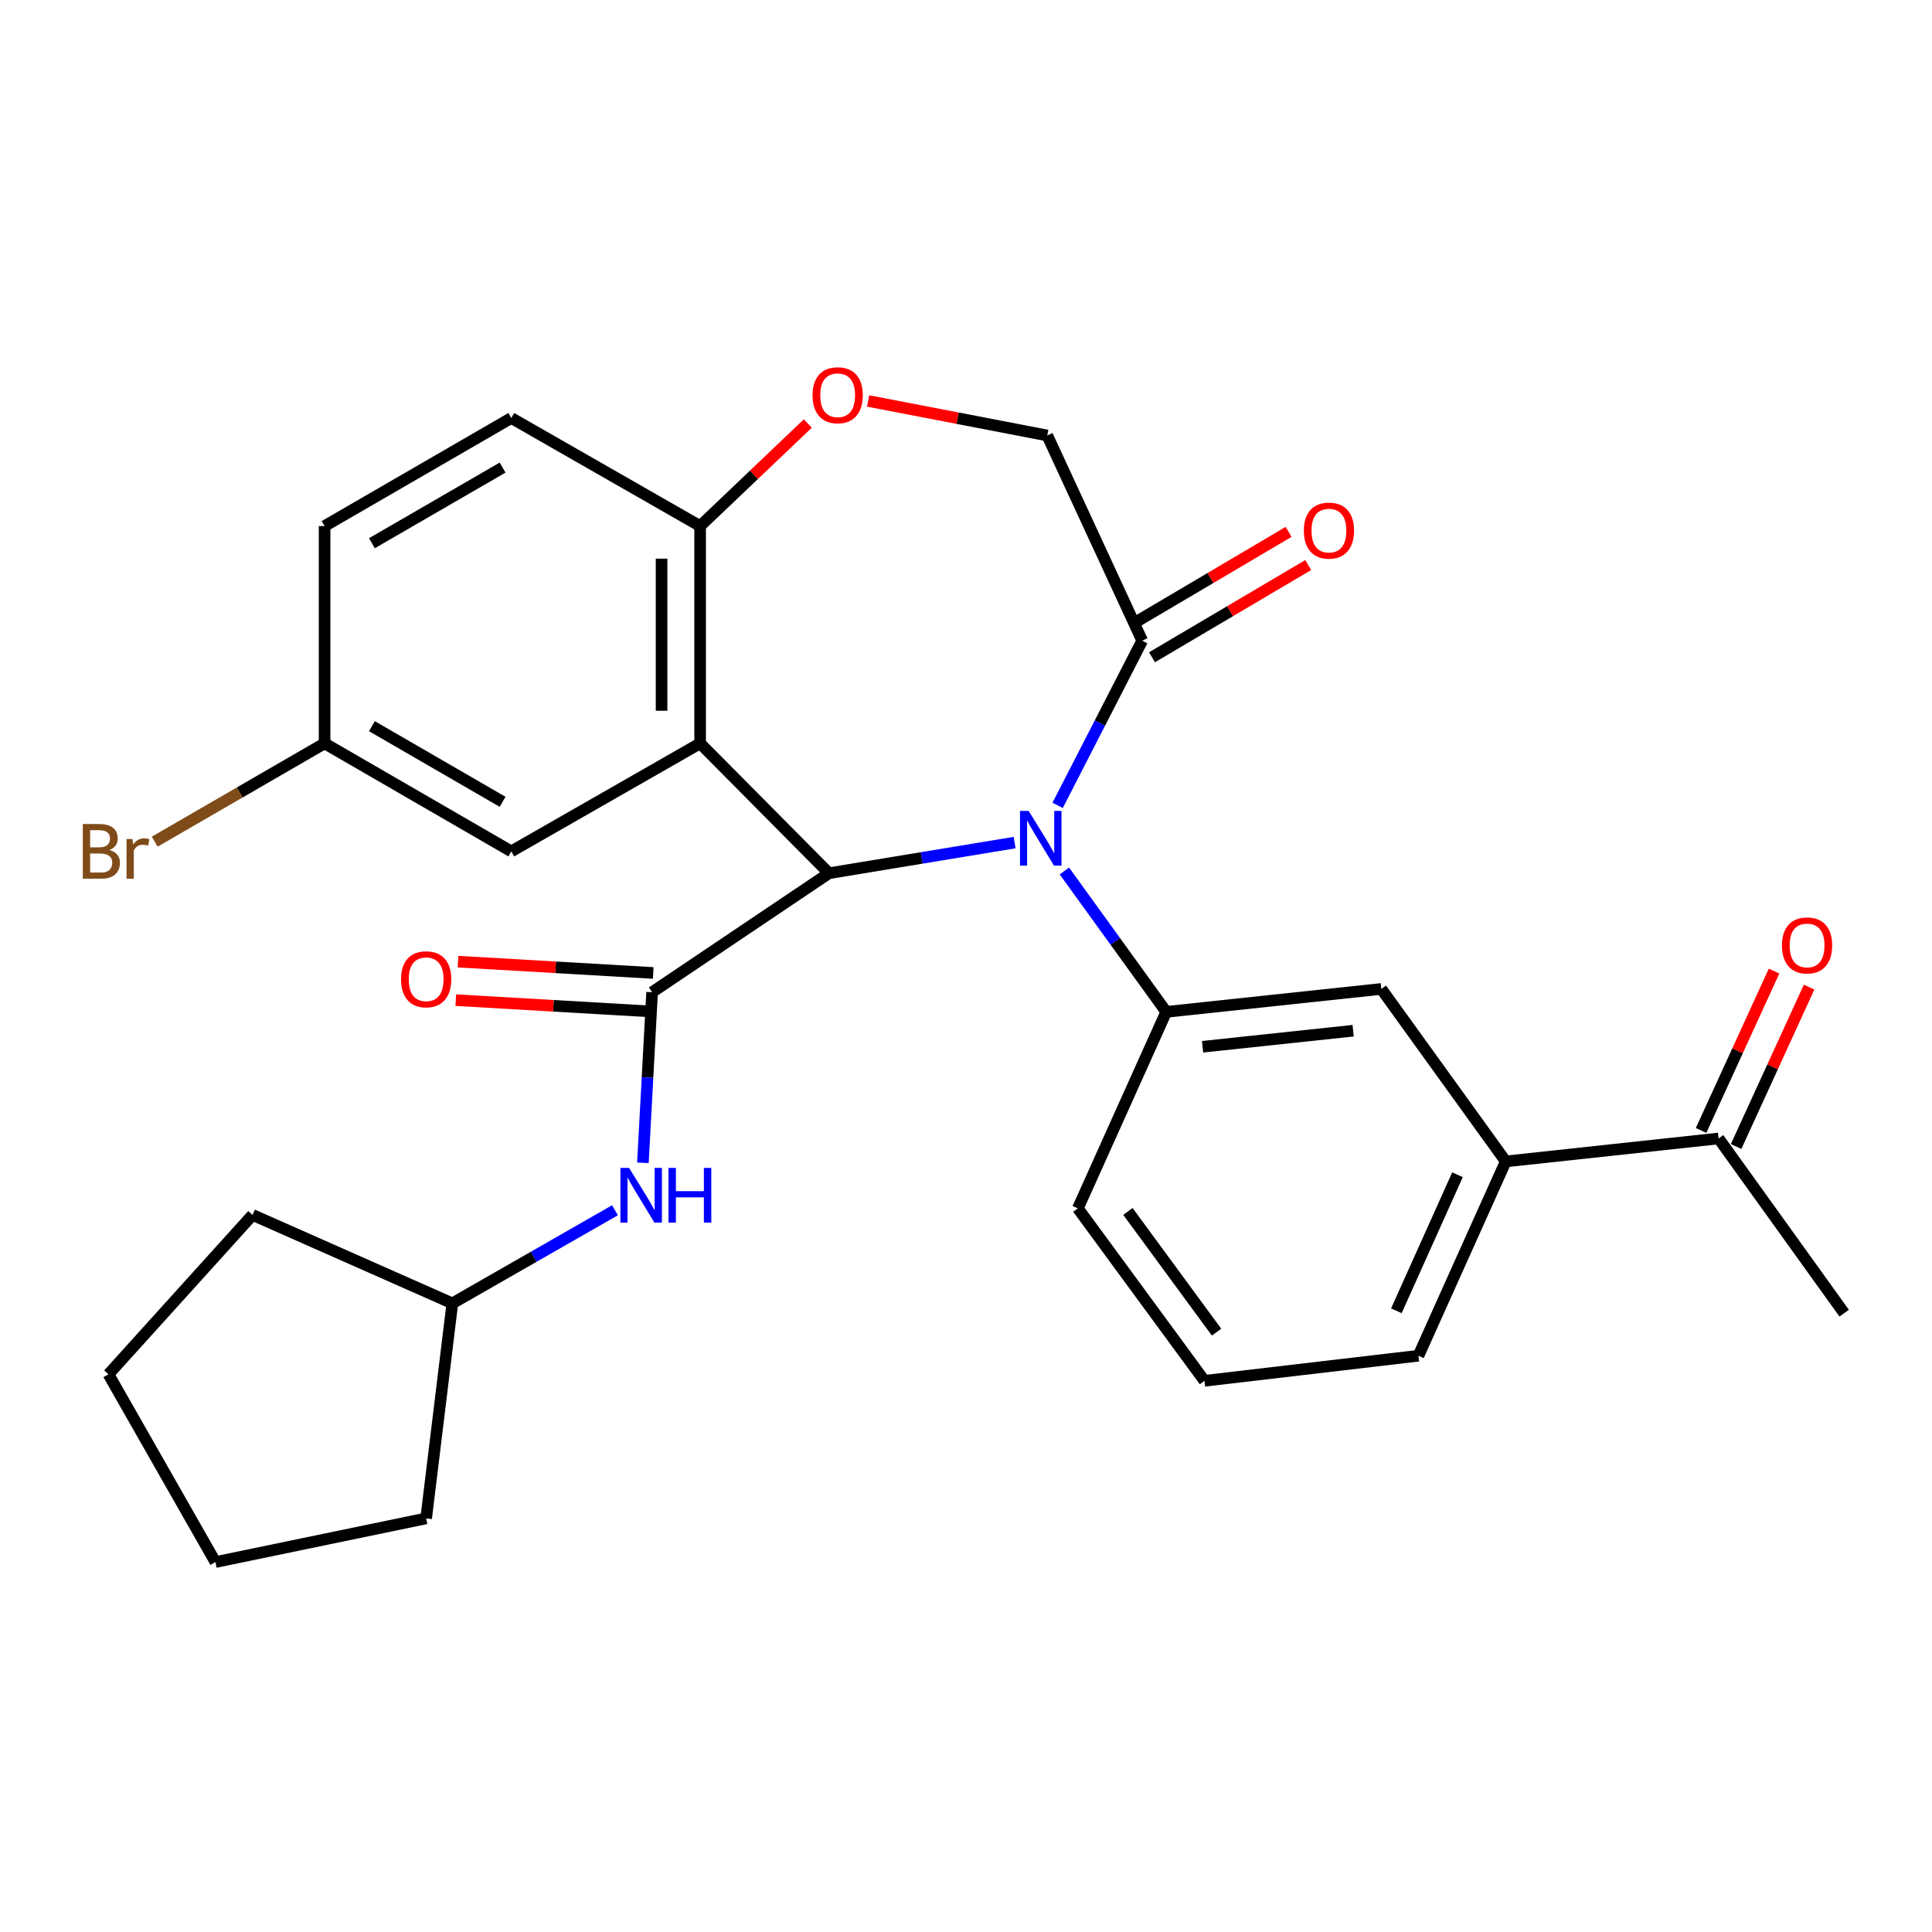 <?xml version='1.0' encoding='iso-8859-1'?>
<svg version='1.1' baseProfile='full'
              xmlns='http://www.w3.org/2000/svg'
                      xmlns:rdkit='http://www.rdkit.org/xml'
                      xmlns:xlink='http://www.w3.org/1999/xlink'
                  xml:space='preserve'
width='1000px' height='1000px' viewBox='0 0 1000 1000'>
<!-- END OF HEADER -->
<rect style='opacity:1.0;fill:#FFFFFF;stroke:none' width='1000' height='1000' x='0' y='0'> </rect>
<path class='bond-0' d='M 429.067,451.98 L 477.117,444.051' style='fill:none;fill-rule:evenodd;stroke:#000000;stroke-width:6px;stroke-linecap:butt;stroke-linejoin:miter;stroke-opacity:1' />
<path class='bond-0' d='M 477.117,444.051 L 525.168,436.121' style='fill:none;fill-rule:evenodd;stroke:#0000FF;stroke-width:6px;stroke-linecap:butt;stroke-linejoin:miter;stroke-opacity:1' />
<path class='bond-1' d='M 429.067,451.98 L 362.381,384.751' style='fill:none;fill-rule:evenodd;stroke:#000000;stroke-width:6px;stroke-linecap:butt;stroke-linejoin:miter;stroke-opacity:1' />
<path class='bond-2' d='M 429.067,451.98 L 337.528,513.568' style='fill:none;fill-rule:evenodd;stroke:#000000;stroke-width:6px;stroke-linecap:butt;stroke-linejoin:miter;stroke-opacity:1' />
<path class='bond-3' d='M 550.926,450.822 L 577.284,487.283' style='fill:none;fill-rule:evenodd;stroke:#0000FF;stroke-width:6px;stroke-linecap:butt;stroke-linejoin:miter;stroke-opacity:1' />
<path class='bond-3' d='M 577.284,487.283 L 603.643,523.744' style='fill:none;fill-rule:evenodd;stroke:#000000;stroke-width:6px;stroke-linecap:butt;stroke-linejoin:miter;stroke-opacity:1' />
<path class='bond-4' d='M 547.432,416.856 L 569.319,374.233' style='fill:none;fill-rule:evenodd;stroke:#0000FF;stroke-width:6px;stroke-linecap:butt;stroke-linejoin:miter;stroke-opacity:1' />
<path class='bond-4' d='M 569.319,374.233 L 591.206,331.61' style='fill:none;fill-rule:evenodd;stroke:#000000;stroke-width:6px;stroke-linecap:butt;stroke-linejoin:miter;stroke-opacity:1' />
<path class='bond-5' d='M 362.381,384.751 L 362.381,272.295' style='fill:none;fill-rule:evenodd;stroke:#000000;stroke-width:6px;stroke-linecap:butt;stroke-linejoin:miter;stroke-opacity:1' />
<path class='bond-5' d='M 342.428,367.882 L 342.428,289.163' style='fill:none;fill-rule:evenodd;stroke:#000000;stroke-width:6px;stroke-linecap:butt;stroke-linejoin:miter;stroke-opacity:1' />
<path class='bond-9' d='M 362.381,384.751 L 264.645,440.674' style='fill:none;fill-rule:evenodd;stroke:#000000;stroke-width:6px;stroke-linecap:butt;stroke-linejoin:miter;stroke-opacity:1' />
<path class='bond-6' d='M 337.528,513.568 L 335.149,557.72' style='fill:none;fill-rule:evenodd;stroke:#000000;stroke-width:6px;stroke-linecap:butt;stroke-linejoin:miter;stroke-opacity:1' />
<path class='bond-6' d='M 335.149,557.72 L 332.769,601.872' style='fill:none;fill-rule:evenodd;stroke:#0000FF;stroke-width:6px;stroke-linecap:butt;stroke-linejoin:miter;stroke-opacity:1' />
<path class='bond-12' d='M 338.106,503.608 L 287.592,500.678' style='fill:none;fill-rule:evenodd;stroke:#000000;stroke-width:6px;stroke-linecap:butt;stroke-linejoin:miter;stroke-opacity:1' />
<path class='bond-12' d='M 287.592,500.678 L 237.078,497.748' style='fill:none;fill-rule:evenodd;stroke:#FF0000;stroke-width:6px;stroke-linecap:butt;stroke-linejoin:miter;stroke-opacity:1' />
<path class='bond-12' d='M 336.951,523.528 L 286.437,520.598' style='fill:none;fill-rule:evenodd;stroke:#000000;stroke-width:6px;stroke-linecap:butt;stroke-linejoin:miter;stroke-opacity:1' />
<path class='bond-12' d='M 286.437,520.598 L 235.923,517.668' style='fill:none;fill-rule:evenodd;stroke:#FF0000;stroke-width:6px;stroke-linecap:butt;stroke-linejoin:miter;stroke-opacity:1' />
<path class='bond-8' d='M 603.643,523.744 L 714.968,511.872' style='fill:none;fill-rule:evenodd;stroke:#000000;stroke-width:6px;stroke-linecap:butt;stroke-linejoin:miter;stroke-opacity:1' />
<path class='bond-8' d='M 622.457,541.803 L 700.385,533.493' style='fill:none;fill-rule:evenodd;stroke:#000000;stroke-width:6px;stroke-linecap:butt;stroke-linejoin:miter;stroke-opacity:1' />
<path class='bond-20' d='M 603.643,523.744 L 557.895,625.448' style='fill:none;fill-rule:evenodd;stroke:#000000;stroke-width:6px;stroke-linecap:butt;stroke-linejoin:miter;stroke-opacity:1' />
<path class='bond-11' d='M 591.206,331.61 L 542.066,225.406' style='fill:none;fill-rule:evenodd;stroke:#000000;stroke-width:6px;stroke-linecap:butt;stroke-linejoin:miter;stroke-opacity:1' />
<path class='bond-14' d='M 596.277,340.201 L 636.699,316.339' style='fill:none;fill-rule:evenodd;stroke:#000000;stroke-width:6px;stroke-linecap:butt;stroke-linejoin:miter;stroke-opacity:1' />
<path class='bond-14' d='M 636.699,316.339 L 677.12,292.478' style='fill:none;fill-rule:evenodd;stroke:#FF0000;stroke-width:6px;stroke-linecap:butt;stroke-linejoin:miter;stroke-opacity:1' />
<path class='bond-14' d='M 586.134,323.019 L 626.556,299.157' style='fill:none;fill-rule:evenodd;stroke:#000000;stroke-width:6px;stroke-linecap:butt;stroke-linejoin:miter;stroke-opacity:1' />
<path class='bond-14' d='M 626.556,299.157 L 666.977,275.295' style='fill:none;fill-rule:evenodd;stroke:#FF0000;stroke-width:6px;stroke-linecap:butt;stroke-linejoin:miter;stroke-opacity:1' />
<path class='bond-7' d='M 362.381,272.295 L 390.251,245.752' style='fill:none;fill-rule:evenodd;stroke:#000000;stroke-width:6px;stroke-linecap:butt;stroke-linejoin:miter;stroke-opacity:1' />
<path class='bond-7' d='M 390.251,245.752 L 418.121,219.21' style='fill:none;fill-rule:evenodd;stroke:#FF0000;stroke-width:6px;stroke-linecap:butt;stroke-linejoin:miter;stroke-opacity:1' />
<path class='bond-16' d='M 362.381,272.295 L 264.645,216.36' style='fill:none;fill-rule:evenodd;stroke:#000000;stroke-width:6px;stroke-linecap:butt;stroke-linejoin:miter;stroke-opacity:1' />
<path class='bond-18' d='M 318.308,626.423 L 276.219,650.516' style='fill:none;fill-rule:evenodd;stroke:#0000FF;stroke-width:6px;stroke-linecap:butt;stroke-linejoin:miter;stroke-opacity:1' />
<path class='bond-18' d='M 276.219,650.516 L 234.129,674.609' style='fill:none;fill-rule:evenodd;stroke:#000000;stroke-width:6px;stroke-linecap:butt;stroke-linejoin:miter;stroke-opacity:1' />
<path class='bond-29' d='M 449.341,207.528 L 495.704,216.467' style='fill:none;fill-rule:evenodd;stroke:#FF0000;stroke-width:6px;stroke-linecap:butt;stroke-linejoin:miter;stroke-opacity:1' />
<path class='bond-29' d='M 495.704,216.467 L 542.066,225.406' style='fill:none;fill-rule:evenodd;stroke:#000000;stroke-width:6px;stroke-linecap:butt;stroke-linejoin:miter;stroke-opacity:1' />
<path class='bond-10' d='M 714.968,511.872 L 779.371,601.15' style='fill:none;fill-rule:evenodd;stroke:#000000;stroke-width:6px;stroke-linecap:butt;stroke-linejoin:miter;stroke-opacity:1' />
<path class='bond-17' d='M 264.645,440.674 L 168.007,384.751' style='fill:none;fill-rule:evenodd;stroke:#000000;stroke-width:6px;stroke-linecap:butt;stroke-linejoin:miter;stroke-opacity:1' />
<path class='bond-17' d='M 260.143,415.016 L 192.497,375.87' style='fill:none;fill-rule:evenodd;stroke:#000000;stroke-width:6px;stroke-linecap:butt;stroke-linejoin:miter;stroke-opacity:1' />
<path class='bond-13' d='M 779.371,601.15 L 889.544,589.267' style='fill:none;fill-rule:evenodd;stroke:#000000;stroke-width:6px;stroke-linecap:butt;stroke-linejoin:miter;stroke-opacity:1' />
<path class='bond-32' d='M 779.371,601.15 L 734.178,701.723' style='fill:none;fill-rule:evenodd;stroke:#000000;stroke-width:6px;stroke-linecap:butt;stroke-linejoin:miter;stroke-opacity:1' />
<path class='bond-32' d='M 754.393,608.057 L 722.757,678.459' style='fill:none;fill-rule:evenodd;stroke:#000000;stroke-width:6px;stroke-linecap:butt;stroke-linejoin:miter;stroke-opacity:1' />
<path class='bond-15' d='M 898.614,593.42 L 917.501,552.177' style='fill:none;fill-rule:evenodd;stroke:#000000;stroke-width:6px;stroke-linecap:butt;stroke-linejoin:miter;stroke-opacity:1' />
<path class='bond-15' d='M 917.501,552.177 L 936.388,510.933' style='fill:none;fill-rule:evenodd;stroke:#FF0000;stroke-width:6px;stroke-linecap:butt;stroke-linejoin:miter;stroke-opacity:1' />
<path class='bond-15' d='M 880.473,585.113 L 899.36,543.869' style='fill:none;fill-rule:evenodd;stroke:#000000;stroke-width:6px;stroke-linecap:butt;stroke-linejoin:miter;stroke-opacity:1' />
<path class='bond-15' d='M 899.36,543.869 L 918.247,502.626' style='fill:none;fill-rule:evenodd;stroke:#FF0000;stroke-width:6px;stroke-linecap:butt;stroke-linejoin:miter;stroke-opacity:1' />
<path class='bond-24' d='M 889.544,589.267 L 954.545,679.697' style='fill:none;fill-rule:evenodd;stroke:#000000;stroke-width:6px;stroke-linecap:butt;stroke-linejoin:miter;stroke-opacity:1' />
<path class='bond-30' d='M 264.645,216.36 L 168.007,272.295' style='fill:none;fill-rule:evenodd;stroke:#000000;stroke-width:6px;stroke-linecap:butt;stroke-linejoin:miter;stroke-opacity:1' />
<path class='bond-30' d='M 260.145,242.019 L 192.498,281.173' style='fill:none;fill-rule:evenodd;stroke:#000000;stroke-width:6px;stroke-linecap:butt;stroke-linejoin:miter;stroke-opacity:1' />
<path class='bond-19' d='M 168.007,384.751 L 168.007,272.295' style='fill:none;fill-rule:evenodd;stroke:#000000;stroke-width:6px;stroke-linecap:butt;stroke-linejoin:miter;stroke-opacity:1' />
<path class='bond-21' d='M 168.007,384.751 L 124.045,410.197' style='fill:none;fill-rule:evenodd;stroke:#000000;stroke-width:6px;stroke-linecap:butt;stroke-linejoin:miter;stroke-opacity:1' />
<path class='bond-21' d='M 124.045,410.197 L 80.082,435.643' style='fill:none;fill-rule:evenodd;stroke:#7F4C19;stroke-width:6px;stroke-linecap:butt;stroke-linejoin:miter;stroke-opacity:1' />
<path class='bond-25' d='M 234.129,674.609 L 130.718,628.84' style='fill:none;fill-rule:evenodd;stroke:#000000;stroke-width:6px;stroke-linecap:butt;stroke-linejoin:miter;stroke-opacity:1' />
<path class='bond-26' d='M 234.129,674.609 L 220.572,785.912' style='fill:none;fill-rule:evenodd;stroke:#000000;stroke-width:6px;stroke-linecap:butt;stroke-linejoin:miter;stroke-opacity:1' />
<path class='bond-23' d='M 557.895,625.448 L 623.429,714.714' style='fill:none;fill-rule:evenodd;stroke:#000000;stroke-width:6px;stroke-linecap:butt;stroke-linejoin:miter;stroke-opacity:1' />
<path class='bond-23' d='M 583.809,627.03 L 629.683,689.516' style='fill:none;fill-rule:evenodd;stroke:#000000;stroke-width:6px;stroke-linecap:butt;stroke-linejoin:miter;stroke-opacity:1' />
<path class='bond-22' d='M 734.178,701.723 L 623.429,714.714' style='fill:none;fill-rule:evenodd;stroke:#000000;stroke-width:6px;stroke-linecap:butt;stroke-linejoin:miter;stroke-opacity:1' />
<path class='bond-28' d='M 130.718,628.84 L 56.139,711.333' style='fill:none;fill-rule:evenodd;stroke:#000000;stroke-width:6px;stroke-linecap:butt;stroke-linejoin:miter;stroke-opacity:1' />
<path class='bond-27' d='M 220.572,785.912 L 111.508,808.525' style='fill:none;fill-rule:evenodd;stroke:#000000;stroke-width:6px;stroke-linecap:butt;stroke-linejoin:miter;stroke-opacity:1' />
<path class='bond-31' d='M 111.508,808.525 L 56.139,711.333' style='fill:none;fill-rule:evenodd;stroke:#000000;stroke-width:6px;stroke-linecap:butt;stroke-linejoin:miter;stroke-opacity:1' />
<path  class='atom-1' d='M 532.425 419.73
L 541.705 434.73
Q 542.625 436.21, 544.105 438.89
Q 545.585 441.57, 545.665 441.73
L 545.665 419.73
L 549.425 419.73
L 549.425 448.05
L 545.545 448.05
L 535.585 431.65
Q 534.425 429.73, 533.185 427.53
Q 531.985 425.33, 531.625 424.65
L 531.625 448.05
L 527.945 448.05
L 527.945 419.73
L 532.425 419.73
' fill='#0000FF'/>
<path  class='atom-7' d='M 325.604 604.504
L 334.884 619.504
Q 335.804 620.984, 337.284 623.664
Q 338.764 626.344, 338.844 626.504
L 338.844 604.504
L 342.604 604.504
L 342.604 632.824
L 338.724 632.824
L 328.764 616.424
Q 327.604 614.504, 326.364 612.304
Q 325.164 610.104, 324.804 609.424
L 324.804 632.824
L 321.124 632.824
L 321.124 604.504
L 325.604 604.504
' fill='#0000FF'/>
<path  class='atom-7' d='M 346.004 604.504
L 349.844 604.504
L 349.844 616.544
L 364.324 616.544
L 364.324 604.504
L 368.164 604.504
L 368.164 632.824
L 364.324 632.824
L 364.324 619.744
L 349.844 619.744
L 349.844 632.824
L 346.004 632.824
L 346.004 604.504
' fill='#0000FF'/>
<path  class='atom-8' d='M 420.579 204.569
Q 420.579 197.769, 423.939 193.969
Q 427.299 190.169, 433.579 190.169
Q 439.859 190.169, 443.219 193.969
Q 446.579 197.769, 446.579 204.569
Q 446.579 211.449, 443.179 215.369
Q 439.779 219.249, 433.579 219.249
Q 427.339 219.249, 423.939 215.369
Q 420.579 211.489, 420.579 204.569
M 433.579 216.049
Q 437.899 216.049, 440.219 213.169
Q 442.579 210.249, 442.579 204.569
Q 442.579 199.009, 440.219 196.209
Q 437.899 193.369, 433.579 193.369
Q 429.259 193.369, 426.899 196.169
Q 424.579 198.969, 424.579 204.569
Q 424.579 210.289, 426.899 213.169
Q 429.259 216.049, 433.579 216.049
' fill='#FF0000'/>
<path  class='atom-13' d='M 207.572 506.864
Q 207.572 500.064, 210.932 496.264
Q 214.292 492.464, 220.572 492.464
Q 226.852 492.464, 230.212 496.264
Q 233.572 500.064, 233.572 506.864
Q 233.572 513.744, 230.172 517.664
Q 226.772 521.544, 220.572 521.544
Q 214.332 521.544, 210.932 517.664
Q 207.572 513.784, 207.572 506.864
M 220.572 518.344
Q 224.892 518.344, 227.212 515.464
Q 229.572 512.544, 229.572 506.864
Q 229.572 501.304, 227.212 498.504
Q 224.892 495.664, 220.572 495.664
Q 216.252 495.664, 213.892 498.464
Q 211.572 501.264, 211.572 506.864
Q 211.572 512.584, 213.892 515.464
Q 216.252 518.344, 220.572 518.344
' fill='#FF0000'/>
<path  class='atom-15' d='M 674.855 274.636
Q 674.855 267.836, 678.215 264.036
Q 681.575 260.236, 687.855 260.236
Q 694.135 260.236, 697.495 264.036
Q 700.855 267.836, 700.855 274.636
Q 700.855 281.516, 697.455 285.436
Q 694.055 289.316, 687.855 289.316
Q 681.615 289.316, 678.215 285.436
Q 674.855 281.556, 674.855 274.636
M 687.855 286.116
Q 692.175 286.116, 694.495 283.236
Q 696.855 280.316, 696.855 274.636
Q 696.855 269.076, 694.495 266.276
Q 692.175 263.436, 687.855 263.436
Q 683.535 263.436, 681.175 266.236
Q 678.855 269.036, 678.855 274.636
Q 678.855 280.356, 681.175 283.236
Q 683.535 286.116, 687.855 286.116
' fill='#FF0000'/>
<path  class='atom-16' d='M 922.335 489.35
Q 922.335 482.55, 925.695 478.75
Q 929.055 474.95, 935.335 474.95
Q 941.615 474.95, 944.975 478.75
Q 948.335 482.55, 948.335 489.35
Q 948.335 496.23, 944.935 500.15
Q 941.535 504.03, 935.335 504.03
Q 929.095 504.03, 925.695 500.15
Q 922.335 496.27, 922.335 489.35
M 935.335 500.83
Q 939.655 500.83, 941.975 497.95
Q 944.335 495.03, 944.335 489.35
Q 944.335 483.79, 941.975 480.99
Q 939.655 478.15, 935.335 478.15
Q 931.015 478.15, 928.655 480.95
Q 926.335 483.75, 926.335 489.35
Q 926.335 495.07, 928.655 497.95
Q 931.015 500.83, 935.335 500.83
' fill='#FF0000'/>
<path  class='atom-22' d='M 56.611 439.954
Q 59.331 440.714, 60.691 442.394
Q 62.092 444.034, 62.092 446.474
Q 62.092 450.394, 59.572 452.634
Q 57.092 454.834, 52.371 454.834
L 42.852 454.834
L 42.852 426.514
L 51.212 426.514
Q 56.051 426.514, 58.492 428.474
Q 60.931 430.434, 60.931 434.034
Q 60.931 438.314, 56.611 439.954
M 46.651 429.714
L 46.651 438.594
L 51.212 438.594
Q 54.011 438.594, 55.452 437.474
Q 56.931 436.314, 56.931 434.034
Q 56.931 429.714, 51.212 429.714
L 46.651 429.714
M 52.371 451.634
Q 55.132 451.634, 56.611 450.314
Q 58.092 448.994, 58.092 446.474
Q 58.092 444.154, 56.452 442.994
Q 54.852 441.794, 51.772 441.794
L 46.651 441.794
L 46.651 451.634
L 52.371 451.634
' fill='#7F4C19'/>
<path  class='atom-22' d='M 68.531 434.274
L 68.972 437.114
Q 71.132 433.914, 74.651 433.914
Q 75.772 433.914, 77.291 434.314
L 76.692 437.674
Q 74.972 437.274, 74.011 437.274
Q 72.332 437.274, 71.212 437.954
Q 70.132 438.594, 69.251 440.154
L 69.251 454.834
L 65.492 454.834
L 65.492 434.274
L 68.531 434.274
' fill='#7F4C19'/>
</svg>
